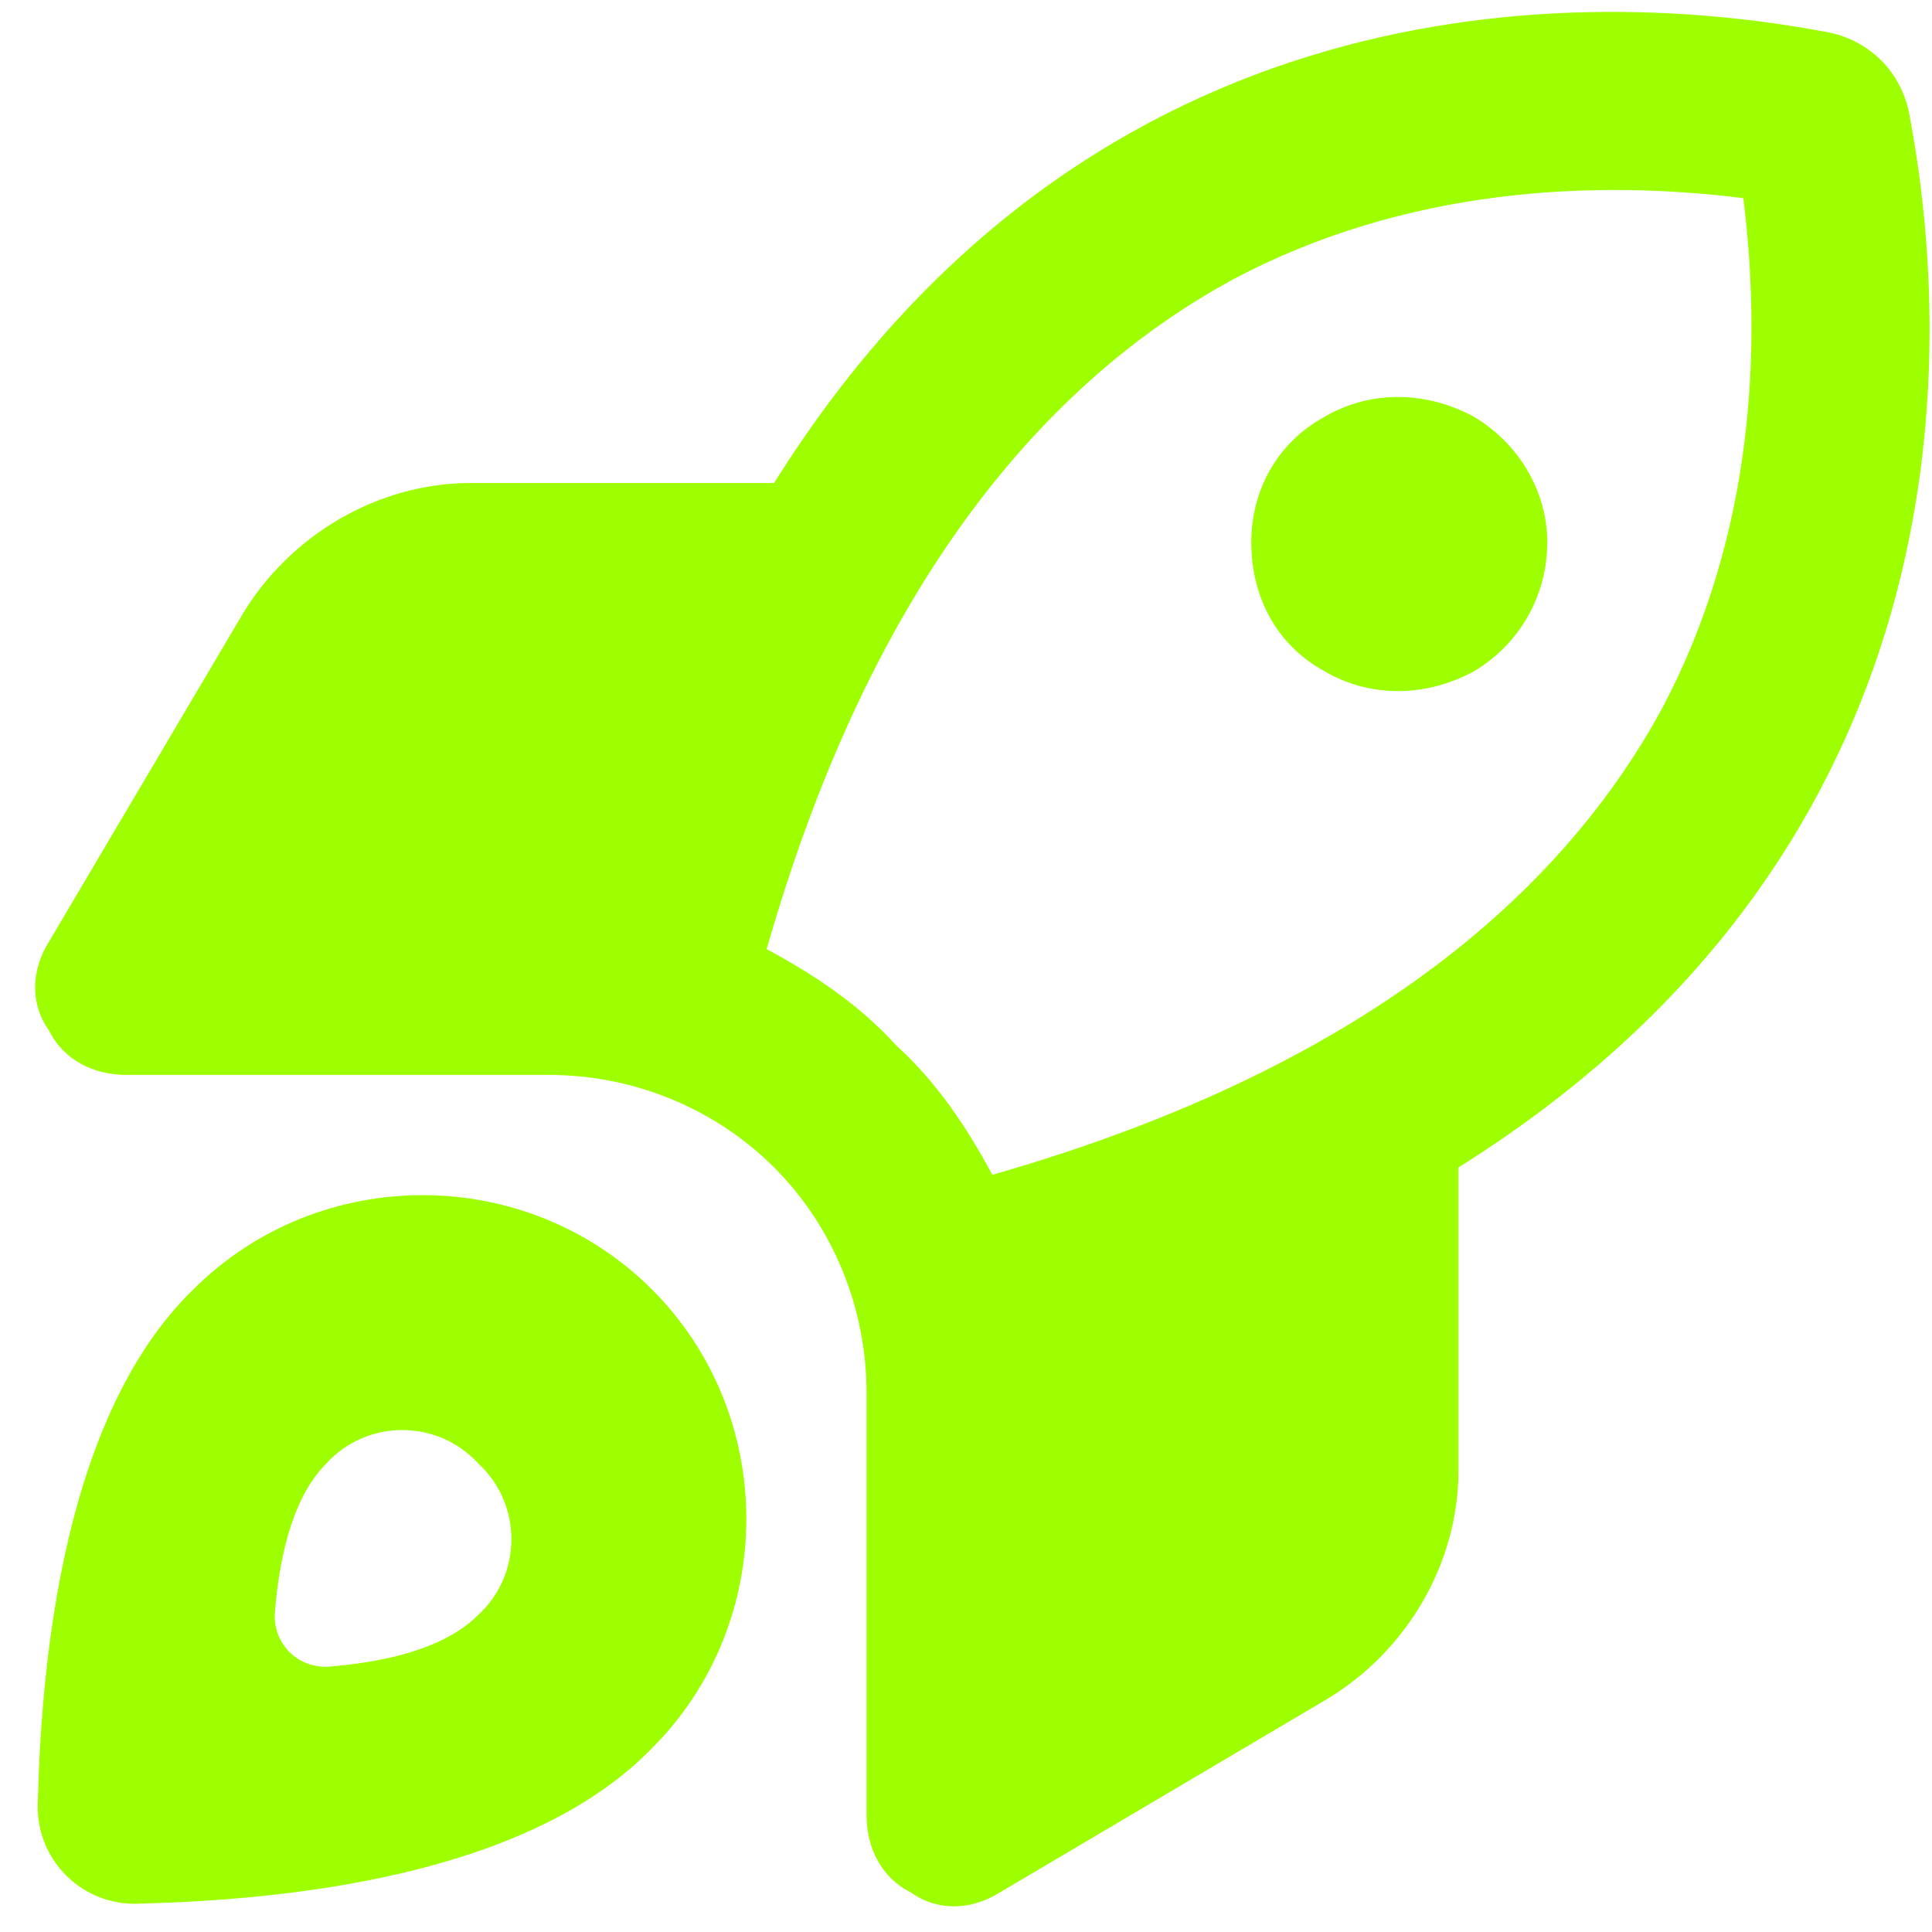<?xml version="1.0" encoding="UTF-8"?> <svg xmlns="http://www.w3.org/2000/svg" width="51" height="51" viewBox="0 0 51 51" fill="none"><path d="M20.238 25.055C21.508 25.738 22.68 26.52 23.656 27.594C24.73 28.57 25.512 29.742 26.195 31.012C36.449 28.082 41.43 23.199 43.871 18.707C46.312 14.117 46.508 9.137 46.02 5.231C42.113 4.742 37.133 4.938 32.543 7.379C28.051 9.82 23.168 14.801 20.238 25.055ZM38.5 30.817V38.824C38.5 41.266 37.133 43.609 34.984 44.879L26.391 49.957C25.609 50.445 24.73 50.445 24.047 49.957C23.266 49.566 22.875 48.785 22.875 47.906V36.773C22.875 34.527 21.996 32.379 20.434 30.817C18.871 29.254 16.723 28.375 14.477 28.375H3.344C2.465 28.375 1.684 27.984 1.293 27.203C0.805 26.52 0.805 25.641 1.293 24.859L6.371 16.266C7.641 14.117 9.984 12.75 12.426 12.75H20.434C28.441 -0.043 40.844 -0.531 48.168 0.836C49.34 1.031 50.219 1.91 50.414 3.082C51.781 10.406 51.293 22.809 38.5 30.817ZM3.734 50.25C2.172 50.348 0.902 49.078 1 47.516C1.098 43.805 1.684 37.359 5.102 34.039C8.422 30.719 13.891 30.719 17.211 34.039C20.531 37.359 20.531 42.828 17.211 46.148C13.891 49.566 7.445 50.152 3.734 50.25ZM8.617 44C9.887 43.902 11.645 43.609 12.621 42.633C13.793 41.559 13.793 39.703 12.621 38.629C11.547 37.457 9.691 37.457 8.617 38.629C7.641 39.605 7.348 41.363 7.25 42.633C7.25 43.414 7.836 44 8.617 44ZM33.031 14.313C33.031 12.945 33.715 11.676 34.984 10.992C36.156 10.309 37.621 10.309 38.891 10.992C40.062 11.676 40.844 12.945 40.844 14.313C40.844 15.777 40.062 17.047 38.891 17.73C37.621 18.414 36.156 18.414 34.984 17.73C33.715 17.047 33.031 15.777 33.031 14.313Z" fill="#9DFF00"></path></svg> 